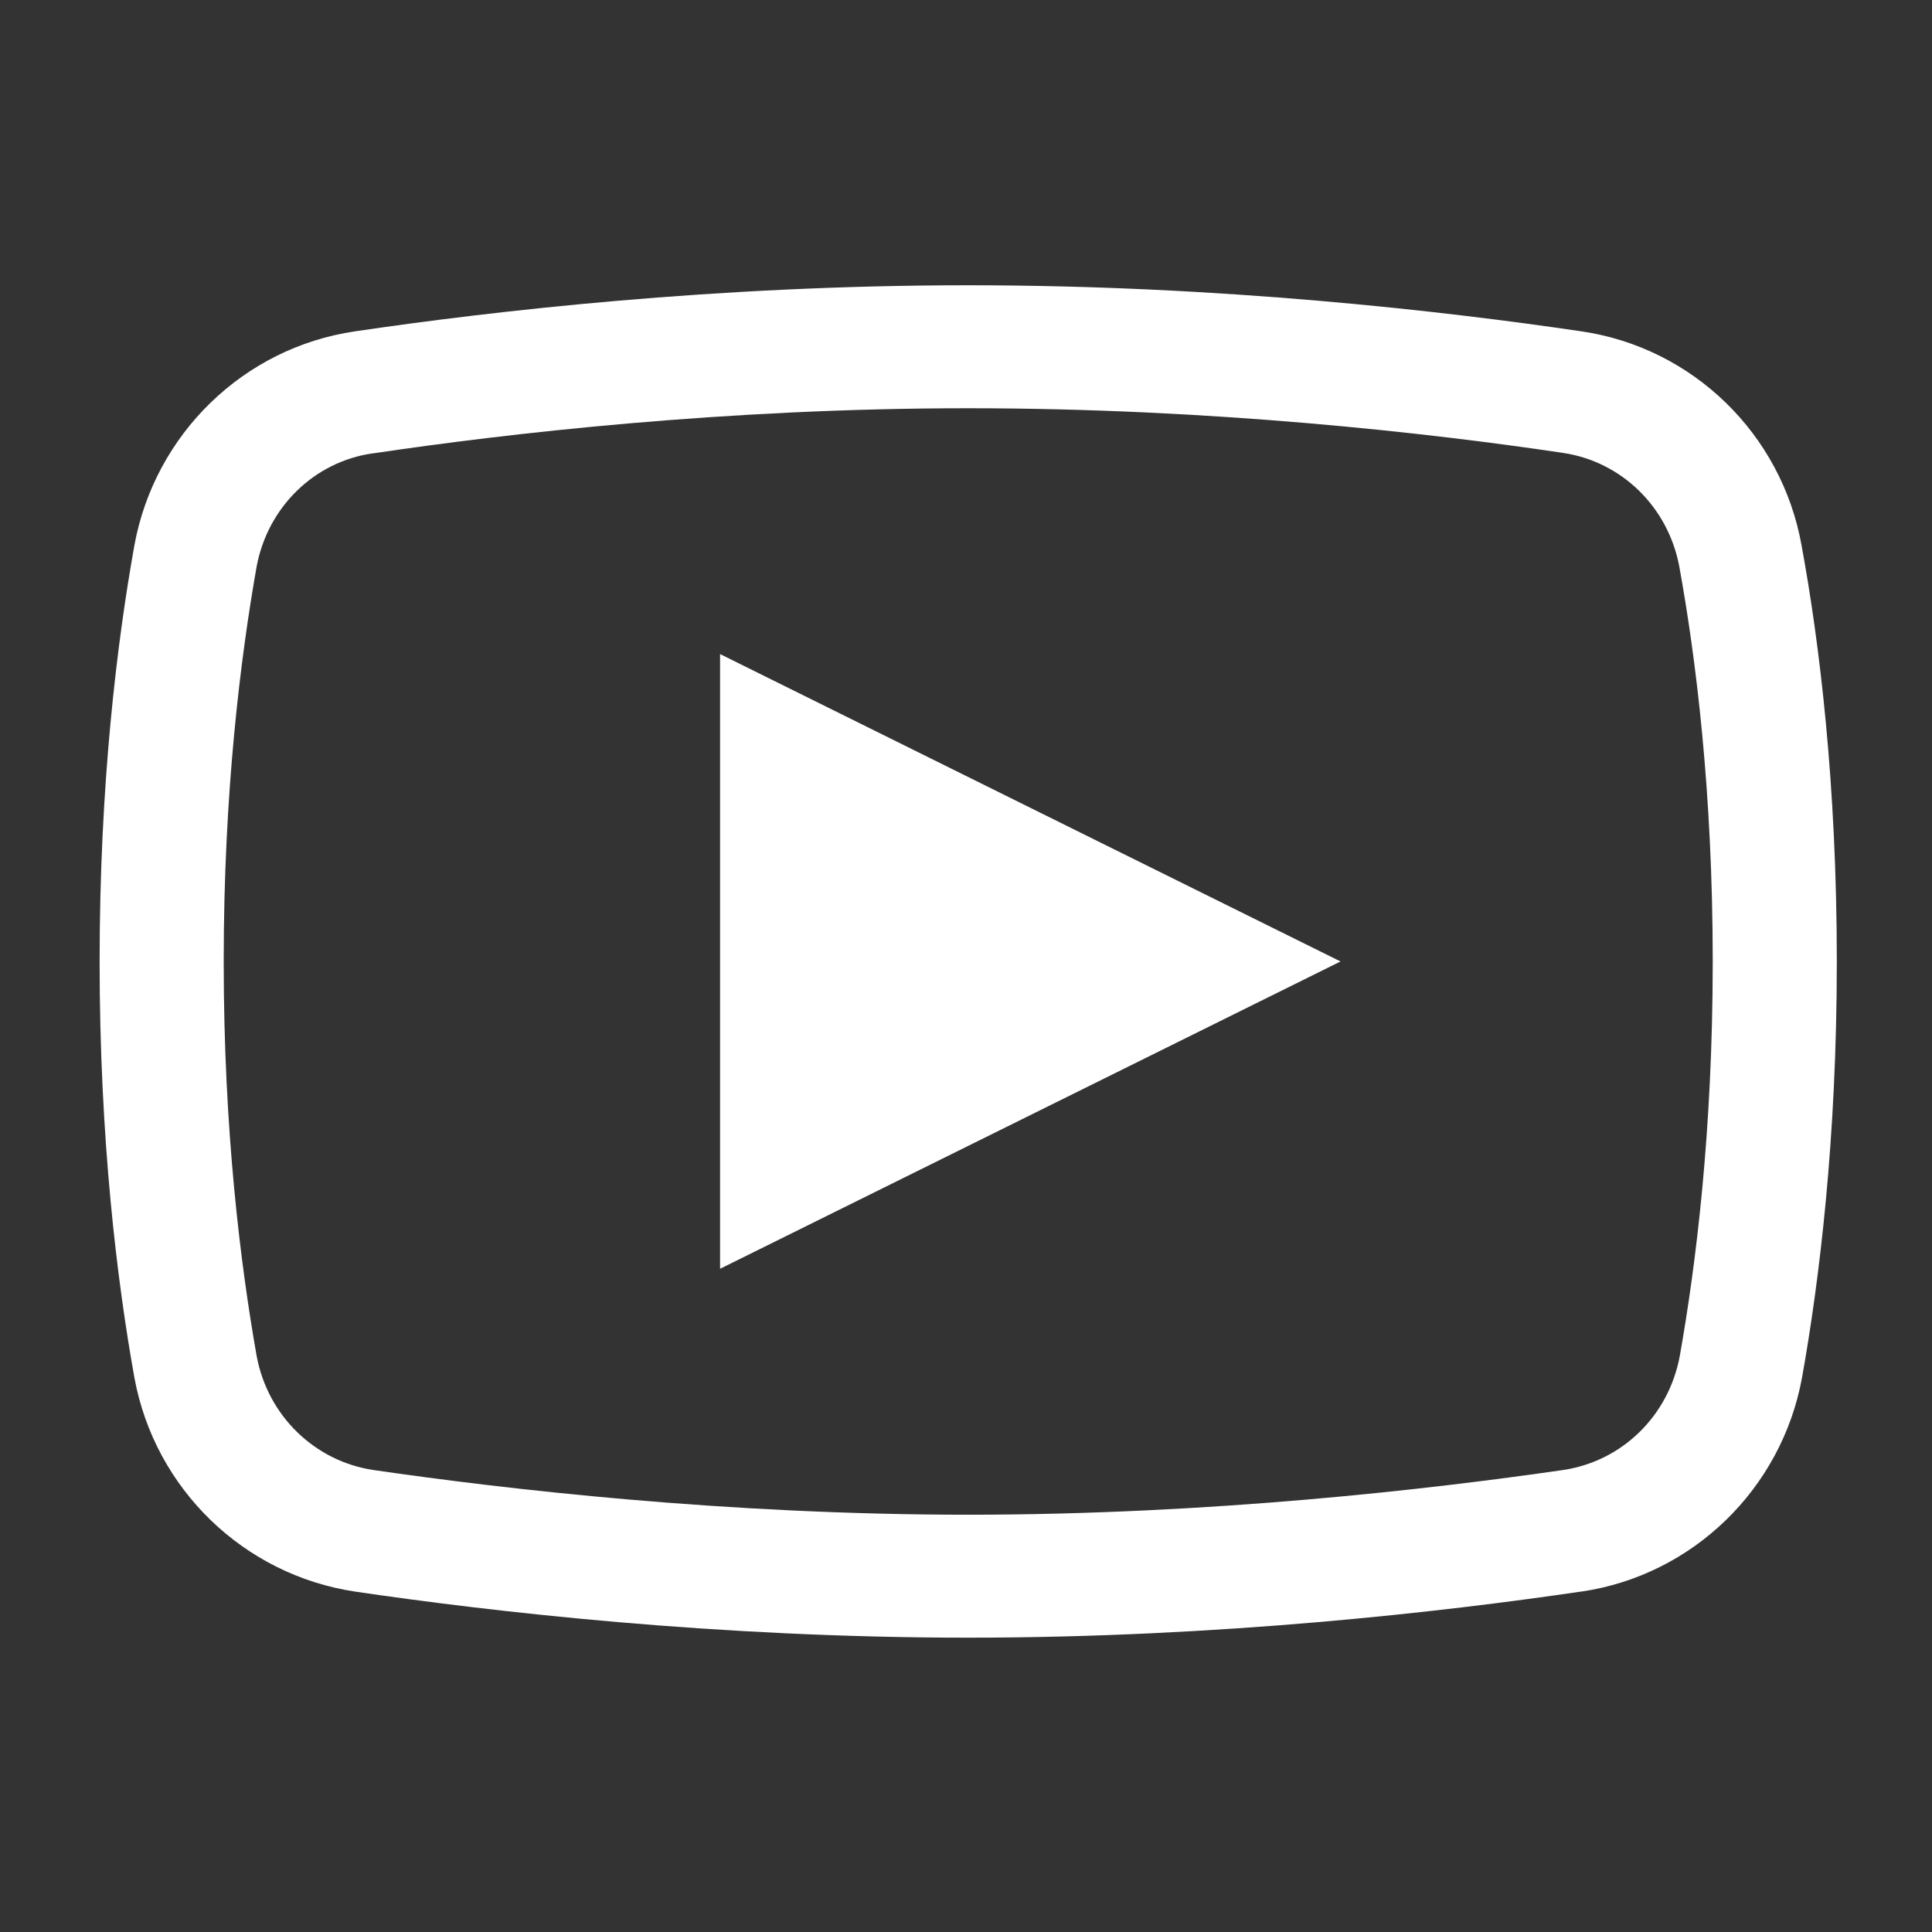 <svg xmlns="http://www.w3.org/2000/svg" xmlns:xlink="http://www.w3.org/1999/xlink" width="100" zoomAndPan="magnify" viewBox="0 0 75 75" height="100" preserveAspectRatio="xMidYMid meet" version="1.0"><rect x="0" y="0" width="75" height="75" fill="#333333" stroke="none"/><defs><clipPath id="id1"><path d="M 3.836 11.074 L 71.336 11.074 L 71.336 63.574 L 3.836 63.574 Z M 3.836 11.074 " clip-rule="nonzero"/></clipPath></defs><g clip-path="url(#id1)"><path fill="rgb(100%, 100%, 100%)" d="M 37.586 11.074 C 27.762 11.074 19.07 12.082 13.781 12.863 C 9.453 13.496 6.012 16.852 5.219 21.16 C 4.543 24.926 3.867 30.426 3.867 37.324 C 3.867 44.223 4.543 49.723 5.219 53.488 C 6.012 57.793 9.453 61.133 13.781 61.785 C 19.09 62.566 27.82 63.574 37.586 63.574 C 47.352 63.574 56.066 62.566 61.371 61.785 L 61.391 61.785 C 65.719 61.148 69.16 57.793 69.953 53.488 C 70.629 49.703 71.305 44.203 71.305 37.324 C 71.305 30.426 70.629 24.926 69.934 21.16 C 69.16 16.852 65.719 13.496 61.391 12.863 C 56.102 12.082 47.41 11.074 37.586 11.074 Z M 37.586 15.848 C 47.07 15.848 55.555 16.816 60.676 17.582 C 62.934 17.914 64.758 19.668 65.191 22 C 65.832 25.523 66.488 30.742 66.488 37.324 C 66.488 43.906 65.832 49.125 65.211 52.629 C 64.777 54.98 62.953 56.73 60.676 57.066 C 55.52 57.812 47.012 58.801 37.586 58.801 C 28.16 58.801 19.633 57.812 14.496 57.066 C 12.238 56.73 10.395 54.98 9.961 52.629 C 9.34 49.105 8.684 43.906 8.684 37.324 C 8.684 30.723 9.34 25.523 9.961 22 C 10.395 19.668 12.219 17.914 14.477 17.598 L 14.496 17.598 C 19.617 16.836 28.102 15.848 37.586 15.848 Z M 27.953 25.391 L 27.953 49.254 L 52.039 37.324 Z M 27.953 25.391 " fill-opacity="1" fill-rule="nonzero"/></g></svg>